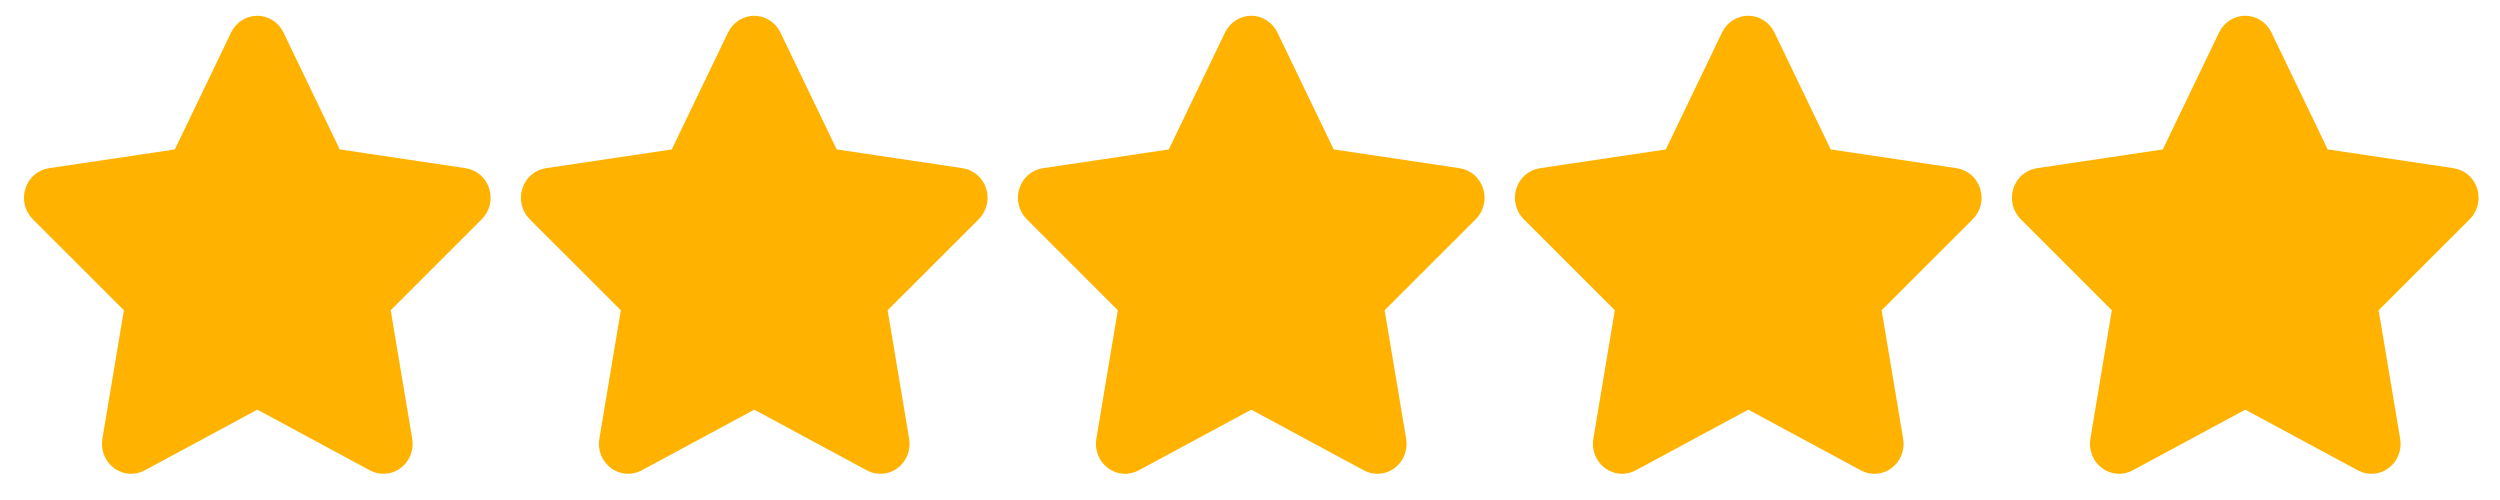 <?xml version="1.0" encoding="UTF-8"?>
<svg xmlns="http://www.w3.org/2000/svg" width="75" height="15" viewBox="0 0 75 15" fill="none"><path d="M6.934 0.974C7.006 0.824 7.118 0.697 7.257 0.609C7.395 0.52 7.555 0.473 7.719 0.473C7.882 0.473 8.042 0.52 8.181 0.609C8.32 0.697 8.431 0.824 8.504 0.974L10.192 4.482L13.97 5.046C14.131 5.07 14.283 5.14 14.408 5.247C14.533 5.355 14.626 5.497 14.676 5.656C14.726 5.816 14.732 5.986 14.693 6.149C14.654 6.311 14.571 6.459 14.454 6.576L11.721 9.307L12.367 13.166C12.394 13.331 12.376 13.5 12.315 13.655C12.253 13.81 12.15 13.945 12.018 14.043C11.886 14.142 11.73 14.2 11.567 14.212C11.404 14.224 11.242 14.189 11.097 14.111L7.72 12.29L4.34 14.111C4.196 14.189 4.033 14.224 3.87 14.212C3.708 14.199 3.551 14.141 3.419 14.042C3.287 13.944 3.185 13.809 3.123 13.654C3.062 13.499 3.044 13.33 3.072 13.165L3.717 9.307L0.983 6.576C0.866 6.459 0.783 6.311 0.744 6.149C0.705 5.986 0.711 5.816 0.762 5.656C0.812 5.497 0.905 5.355 1.03 5.247C1.155 5.14 1.306 5.07 1.468 5.046L5.245 4.483L6.934 0.973V0.974Z" fill="#FFB300"/><path d="M21.842 0.974C21.914 0.824 22.026 0.697 22.165 0.609C22.303 0.52 22.464 0.473 22.627 0.473C22.79 0.473 22.95 0.52 23.089 0.609C23.228 0.697 23.34 0.824 23.412 0.974L25.101 4.482L28.878 5.046C29.039 5.07 29.191 5.14 29.316 5.247C29.441 5.355 29.534 5.497 29.584 5.656C29.635 5.816 29.641 5.986 29.601 6.149C29.562 6.311 29.479 6.459 29.363 6.576L26.629 9.307L27.275 13.166C27.302 13.331 27.284 13.5 27.223 13.655C27.161 13.81 27.059 13.945 26.927 14.043C26.794 14.142 26.638 14.2 26.475 14.212C26.313 14.224 26.15 14.189 26.005 14.111L22.628 12.29L19.249 14.111C19.104 14.189 18.941 14.224 18.779 14.212C18.616 14.199 18.459 14.141 18.328 14.042C18.196 13.944 18.093 13.809 18.032 13.654C17.97 13.499 17.952 13.33 17.98 13.165L18.625 9.307L15.891 6.576C15.774 6.459 15.692 6.311 15.652 6.149C15.613 5.986 15.619 5.816 15.67 5.656C15.72 5.497 15.813 5.355 15.938 5.247C16.063 5.14 16.215 5.07 16.376 5.046L20.153 4.483L21.842 0.973V0.974Z" fill="#FFB300"/><path d="M36.752 0.974C36.825 0.824 36.936 0.697 37.075 0.609C37.214 0.52 37.374 0.473 37.537 0.473C37.7 0.473 37.861 0.52 37.999 0.609C38.138 0.697 38.25 0.824 38.322 0.974L40.011 4.482L43.788 5.046C43.95 5.07 44.101 5.14 44.226 5.247C44.351 5.355 44.444 5.497 44.494 5.656C44.545 5.816 44.551 5.986 44.511 6.149C44.472 6.311 44.39 6.459 44.273 6.576L41.539 9.307L42.185 13.166C42.212 13.331 42.194 13.5 42.133 13.655C42.072 13.81 41.969 13.945 41.837 14.043C41.705 14.142 41.548 14.2 41.386 14.212C41.223 14.224 41.06 14.189 40.915 14.111L37.538 12.29L34.159 14.111C34.014 14.189 33.851 14.224 33.689 14.212C33.526 14.199 33.37 14.141 33.238 14.042C33.106 13.944 33.003 13.809 32.942 13.654C32.88 13.499 32.862 13.33 32.89 13.165L33.535 9.307L30.802 6.576C30.685 6.459 30.602 6.311 30.563 6.149C30.523 5.986 30.529 5.816 30.58 5.656C30.63 5.497 30.723 5.355 30.848 5.247C30.973 5.14 31.125 5.07 31.286 5.046L35.064 4.483L36.752 0.973V0.974Z" fill="#FFB300"/><path d="M51.662 0.974C51.735 0.824 51.846 0.697 51.985 0.609C52.124 0.52 52.284 0.473 52.447 0.473C52.611 0.473 52.771 0.52 52.909 0.609C53.048 0.697 53.16 0.824 53.232 0.974L54.921 4.482L58.698 5.046C58.86 5.07 59.011 5.14 59.136 5.247C59.261 5.355 59.354 5.497 59.404 5.656C59.455 5.816 59.461 5.986 59.422 6.149C59.383 6.311 59.3 6.459 59.183 6.576L56.449 9.307L57.095 13.166C57.123 13.331 57.105 13.5 57.043 13.655C56.982 13.81 56.879 13.945 56.747 14.043C56.615 14.142 56.459 14.2 56.296 14.212C56.133 14.224 55.97 14.189 55.825 14.111L52.448 12.29L49.069 14.111C48.925 14.189 48.762 14.224 48.599 14.212C48.436 14.199 48.28 14.141 48.148 14.042C48.016 13.944 47.913 13.809 47.852 13.654C47.791 13.499 47.773 13.33 47.8 13.165L48.445 9.307L45.712 6.576C45.595 6.459 45.512 6.311 45.473 6.149C45.434 5.986 45.44 5.816 45.49 5.656C45.541 5.497 45.633 5.355 45.758 5.247C45.883 5.14 46.035 5.07 46.197 5.046L49.974 4.483L51.662 0.973V0.974Z" fill="#FFB300"/><path d="M66.573 0.974C66.645 0.824 66.757 0.697 66.895 0.609C67.034 0.52 67.194 0.473 67.357 0.473C67.521 0.473 67.681 0.52 67.82 0.609C67.958 0.697 68.07 0.824 68.142 0.974L69.831 4.482L73.608 5.046C73.77 5.07 73.922 5.14 74.046 5.247C74.171 5.355 74.264 5.497 74.315 5.656C74.365 5.816 74.371 5.986 74.332 6.149C74.293 6.311 74.21 6.459 74.093 6.576L71.359 9.307L72.005 13.166C72.033 13.331 72.015 13.5 71.953 13.655C71.892 13.81 71.789 13.945 71.657 14.043C71.525 14.142 71.369 14.2 71.206 14.212C71.043 14.224 70.88 14.189 70.736 14.111L67.358 12.29L63.979 14.111C63.835 14.189 63.672 14.224 63.509 14.212C63.346 14.199 63.19 14.141 63.058 14.042C62.926 13.944 62.824 13.809 62.762 13.654C62.701 13.499 62.683 13.33 62.711 13.165L63.355 9.307L60.622 6.576C60.505 6.459 60.422 6.311 60.383 6.149C60.344 5.986 60.35 5.816 60.4 5.656C60.451 5.497 60.544 5.355 60.668 5.247C60.793 5.14 60.945 5.07 61.107 5.046L64.884 4.483L66.573 0.973V0.974Z" fill="#FFB300"/></svg>